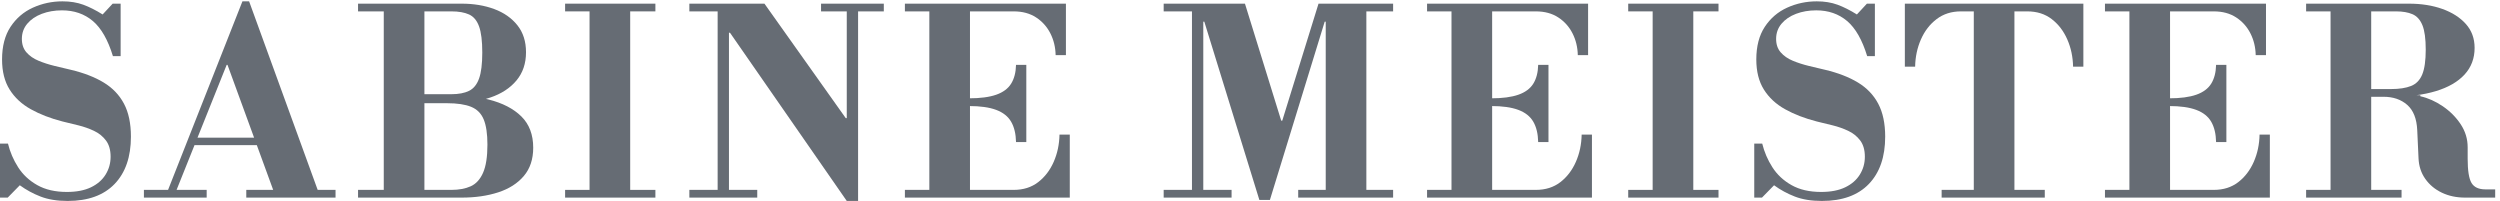 <?xml version="1.0" encoding="UTF-8" standalone="no"?> <svg xmlns="http://www.w3.org/2000/svg" xmlns:xlink="http://www.w3.org/1999/xlink" xmlns:serif="http://www.serif.com/" width="100%" height="100%" viewBox="0 0 423 34" version="1.1" xml:space="preserve" style="fill-rule:evenodd;clip-rule:evenodd;stroke-linejoin:round;stroke-miterlimit:2;"> <g> <path d="M11.446,34C9.676,34 8.152,33.755 6.876,33.261C5.599,32.768 4.424,32.129 3.351,31.346L1.305,33.435L0,33.435L0,24.296L1.349,24.296C1.697,25.718 2.27,27.053 3.068,28.299C3.865,29.547 4.946,30.556 6.31,31.324C7.674,32.093 9.342,32.478 11.315,32.478C12.94,32.478 14.296,32.216 15.385,31.694C16.473,31.171 17.3,30.454 17.866,29.54C18.431,28.626 18.714,27.618 18.714,26.516C18.714,25.384 18.453,24.47 17.931,23.774C17.409,23.077 16.734,22.533 15.907,22.142C15.08,21.75 14.195,21.438 13.252,21.206C12.309,20.974 11.417,20.756 10.575,20.553C8.544,20.03 6.76,19.342 5.222,18.485C3.684,17.63 2.487,16.521 1.631,15.156C0.775,13.793 0.348,12.095 0.348,10.064C0.348,7.83 0.826,5.988 1.784,4.537C2.741,3.086 4.003,2.005 5.57,1.294C7.137,0.584 8.805,0.228 10.575,0.228C11.881,0.228 13.049,0.417 14.079,0.794C15.108,1.171 16.204,1.722 17.365,2.447L19.063,0.619L20.412,0.619L20.412,9.498L19.106,9.498C18.264,6.742 17.132,4.762 15.711,3.557C14.289,2.354 12.548,1.751 10.488,1.751C9.241,1.751 8.102,1.947 7.072,2.338C6.041,2.73 5.222,3.289 4.613,4.014C4.003,4.74 3.699,5.596 3.699,6.582C3.699,7.511 3.96,8.273 4.482,8.867C5.004,9.462 5.686,9.934 6.528,10.281C7.369,10.63 8.269,10.92 9.226,11.152C10.184,11.385 11.098,11.603 11.968,11.805C14.173,12.327 16.03,13.045 17.539,13.959C19.047,14.873 20.194,16.07 20.978,17.55C21.761,19.029 22.152,20.887 22.152,23.121C22.152,26.545 21.231,29.213 19.389,31.129C17.546,33.043 14.898,34 11.446,34Z" style="fill:rgb(102,108,116);fill-rule:nonzero;"></path> <path d="M41.671,33.435L41.671,32.129L56.773,32.129L56.773,33.435L41.671,33.435ZM46.459,32.782L38.494,10.978L38.32,10.978L38.059,9.367L41.019,0.228L42.15,0.228L53.988,32.782L46.459,32.782ZM32.14,24.557L32.14,23.295L47.111,23.295L47.111,24.557L32.14,24.557ZM28.179,32.782L41.019,0.228L42.15,0.228L39.887,7.148L29.615,32.782L28.179,32.782ZM24.349,33.435L24.349,32.129L34.969,32.129L34.969,33.435L24.349,33.435Z" style="fill:rgb(102,108,116);fill-rule:nonzero;"></path> <path d="M64.933,32.782L64.933,0.619L71.81,0.619L71.81,32.782L64.933,32.782ZM60.581,33.435L60.581,32.129L76.379,32.129C77.656,32.129 78.744,31.926 79.644,31.52C80.543,31.114 81.239,30.352 81.733,29.235C82.226,28.119 82.473,26.53 82.473,24.47C82.473,22.642 82.262,21.221 81.842,20.205C81.421,19.19 80.71,18.479 79.709,18.072C78.708,17.666 77.351,17.463 75.64,17.463L74.334,15.939C77.496,15.939 80.267,16.237 82.647,16.832C85.025,17.427 86.883,18.384 88.218,19.704C89.552,21.025 90.22,22.787 90.22,24.992C90.22,26.937 89.69,28.532 88.631,29.779C87.572,31.027 86.128,31.949 84.301,32.543C82.473,33.138 80.412,33.435 78.121,33.435L60.581,33.435ZM69.416,17.463L69.416,15.939L76.379,15.939C77.598,15.939 78.592,15.751 79.361,15.374C80.129,14.997 80.695,14.301 81.058,13.284C81.421,12.27 81.602,10.804 81.602,8.889C81.602,6.945 81.421,5.472 81.058,4.471C80.695,3.47 80.129,2.795 79.361,2.447C78.592,2.099 77.598,1.925 76.379,1.925L60.581,1.925L60.581,0.619L78.121,0.619C80.151,0.619 81.986,0.924 83.626,1.533C85.265,2.143 86.571,3.057 87.543,4.275C88.515,5.494 89.001,7.018 89.001,8.845C89.001,10.731 88.464,12.32 87.391,13.611C86.317,14.902 84.837,15.867 82.952,16.505C81.065,17.144 78.875,17.463 76.379,17.463L69.416,17.463Z" style="fill:rgb(102,108,116);fill-rule:nonzero;"></path> <path d="M99.751,32.782L99.751,0.619L106.628,0.619L106.628,32.782L99.751,32.782ZM95.616,33.435L95.616,32.129L110.893,32.129L110.893,33.435L95.616,33.435ZM95.616,1.925L95.616,0.619L110.893,0.619L110.893,1.925L95.616,1.925Z" style="fill:rgb(102,108,116);fill-rule:nonzero;"></path> <path d="M143.273,34L123.514,5.538L123.34,5.538L123.34,32.129L128.127,32.129L128.127,33.435L116.638,33.435L116.638,32.129L121.425,32.129L121.425,1.925L116.638,1.925L116.638,0.619L129.345,0.619L143.1,19.987L143.273,19.987L143.273,1.925L138.921,1.925L138.921,0.619L149.541,0.619L149.541,1.925L145.188,1.925L145.188,34L143.273,34Z" style="fill:rgb(102,108,116);fill-rule:nonzero;"></path> <path d="M171.911,24.034C171.882,22.642 171.606,21.496 171.084,20.597C170.562,19.697 169.72,19.029 168.56,18.595C167.399,18.159 165.861,17.942 163.946,17.942L163.946,16.636C165.861,16.636 167.399,16.433 168.56,16.026C169.72,15.62 170.562,14.997 171.084,14.155C171.606,13.314 171.882,12.255 171.911,10.978L173.652,10.978L173.652,24.034L171.911,24.034ZM157.244,32.782L157.244,0.619L164.121,0.619L164.121,32.782L157.244,32.782ZM153.109,33.435L153.109,32.129L171.52,32.129C173.144,32.129 174.522,31.694 175.653,30.824C176.786,29.954 177.663,28.807 178.288,27.385C178.911,25.965 179.237,24.427 179.267,22.773L181.007,22.773L181.007,33.435L153.109,33.435ZM178.614,9.324C178.585,7.989 178.288,6.764 177.722,5.647C177.155,4.53 176.351,3.63 175.306,2.948C174.261,2.267 172.999,1.925 171.52,1.925L153.109,1.925L153.109,0.619L180.354,0.619L180.354,9.324L178.614,9.324Z" style="fill:rgb(102,108,116);fill-rule:nonzero;"></path> <path d="M213.083,33.827L203.77,3.666L203.596,3.666L203.596,32.129L208.383,32.129L208.383,33.435L196.893,33.435L196.893,32.129L201.681,32.129L201.681,1.925L196.893,1.925L196.893,0.619L210.646,0.619L216.783,20.422L216.957,20.422L223.094,0.619L235.715,0.619L235.715,1.925L231.188,1.925L231.188,32.129L235.715,32.129L235.715,33.435L219.655,33.435L219.655,32.129L224.313,32.129L224.313,3.666L224.139,3.666L214.868,33.827L213.083,33.827Z" style="fill:rgb(102,108,116);fill-rule:nonzero;"></path> <path d="M260.26,24.034C260.23,22.642 259.956,21.496 259.435,20.597C258.911,19.697 258.07,19.029 256.91,18.595C255.749,18.159 254.212,17.942 252.297,17.942L252.297,16.636C254.212,16.636 255.749,16.433 256.91,16.026C258.07,15.62 258.911,14.997 259.435,14.155C259.956,13.314 260.23,12.255 260.26,10.978L262.002,10.978L262.002,24.034L260.26,24.034ZM245.594,32.782L245.594,0.619L252.471,0.619L252.471,32.782L245.594,32.782ZM241.459,33.435L241.459,32.129L259.868,32.129C261.493,32.129 262.872,31.694 264.004,30.824C265.136,29.954 266.013,28.807 266.638,27.385C267.261,25.965 267.587,24.427 267.616,22.773L269.357,22.773L269.357,33.435L241.459,33.435ZM266.964,9.324C266.935,7.989 266.638,6.764 266.071,5.647C265.506,4.53 264.7,3.63 263.656,2.948C262.611,2.267 261.35,1.925 259.868,1.925L241.459,1.925L241.459,0.619L268.705,0.619L268.705,9.324L266.964,9.324Z" style="fill:rgb(102,108,116);fill-rule:nonzero;"></path> <path d="M279.629,32.782L279.629,0.619L286.506,0.619L286.506,32.782L279.629,32.782ZM275.494,33.435L275.494,32.129L290.771,32.129L290.771,33.435L275.494,33.435ZM275.494,1.925L275.494,0.619L290.771,0.619L290.771,1.925L275.494,1.925Z" style="fill:rgb(102,108,116);fill-rule:nonzero;"></path> <path d="M308.266,34C306.495,34 304.973,33.755 303.695,33.261C302.419,32.768 301.243,32.129 300.171,31.346L298.125,33.435L296.819,33.435L296.819,24.296L298.168,24.296C298.517,25.718 299.089,27.053 299.888,28.299C300.686,29.547 301.766,30.556 303.13,31.324C304.493,32.093 306.162,32.478 308.135,32.478C309.76,32.478 311.116,32.216 312.204,31.694C313.293,31.171 314.119,30.454 314.686,29.54C315.251,28.626 315.534,27.618 315.534,26.516C315.534,25.384 315.272,24.47 314.751,23.774C314.229,23.077 313.554,22.533 312.727,22.142C311.899,21.75 311.015,21.438 310.072,21.206C309.129,20.974 308.236,20.756 307.396,20.553C305.364,20.03 303.579,19.342 302.042,18.485C300.504,17.63 299.307,16.521 298.451,15.156C297.595,13.793 297.167,12.095 297.167,10.064C297.167,7.83 297.646,5.988 298.604,4.537C299.562,3.086 300.823,2.005 302.39,1.294C303.957,0.584 305.625,0.228 307.396,0.228C308.701,0.228 309.868,0.417 310.898,0.794C311.929,1.171 313.024,1.722 314.185,2.447L315.882,0.619L317.231,0.619L317.231,9.498L315.926,9.498C315.084,6.742 313.952,4.762 312.531,3.557C311.109,2.354 309.368,1.751 307.309,1.751C306.061,1.751 304.921,1.947 303.892,2.338C302.861,2.73 302.042,3.289 301.433,4.014C300.823,4.74 300.519,5.596 300.519,6.582C300.519,7.511 300.779,8.273 301.302,8.867C301.824,9.462 302.506,9.934 303.348,10.281C304.188,10.63 305.089,10.92 306.046,11.152C307.004,11.385 307.918,11.603 308.788,11.805C310.992,12.327 312.85,13.045 314.358,13.959C315.867,14.873 317.014,16.07 317.797,17.55C318.581,19.029 318.973,20.887 318.973,23.121C318.973,26.545 318.051,29.213 316.209,31.129C314.365,33.043 311.719,34 308.266,34Z" style="fill:rgb(102,108,116);fill-rule:nonzero;"></path> <path d="M328.524,33.435L328.524,32.129L333.965,32.129L333.965,1.925L331.788,1.925C330.192,1.925 328.821,2.36 327.676,3.231C326.529,4.101 325.645,5.248 325.021,6.669C324.396,8.091 324.069,9.629 324.041,11.282L322.301,11.282L322.301,0.619L352.505,0.619L352.505,11.282L350.765,11.282C350.735,9.629 350.408,8.091 349.785,6.669C349.161,5.248 348.283,4.101 347.151,3.231C346.021,2.36 344.642,1.925 343.018,1.925L340.841,1.925L340.841,32.129L345.977,32.129L345.977,33.435L328.524,33.435Z" style="fill:rgb(102,108,116);fill-rule:nonzero;"></path> <path d="M374.962,24.034C374.933,22.642 374.657,21.496 374.136,20.597C373.613,19.697 372.771,19.029 371.611,18.595C370.45,18.159 368.913,17.942 366.998,17.942L366.998,16.636C368.913,16.636 370.45,16.433 371.611,16.026C372.771,15.62 373.613,14.997 374.136,14.155C374.657,13.314 374.933,12.255 374.962,10.978L376.703,10.978L376.703,24.034L374.962,24.034ZM360.295,32.782L360.295,0.619L367.172,0.619L367.172,32.782L360.295,32.782ZM356.16,33.435L356.16,32.129L374.57,32.129C376.195,32.129 377.573,31.694 378.705,30.824C379.837,29.954 380.714,28.807 381.339,27.385C381.962,25.965 382.288,24.427 382.317,22.773L384.059,22.773L384.059,33.435L356.16,33.435ZM381.665,9.324C381.636,7.989 381.339,6.764 380.772,5.647C380.207,4.53 379.401,3.63 378.357,2.948C377.313,2.267 376.051,1.925 374.57,1.925L356.16,1.925L356.16,0.619L383.406,0.619L383.406,9.324L381.665,9.324Z" style="fill:rgb(102,108,116);fill-rule:nonzero;"></path> <path d="M417.093,33.435C415.642,33.435 414.336,33.16 413.176,32.608C412.015,32.057 411.079,31.281 410.368,30.28C409.657,29.279 409.272,28.111 409.215,26.776L408.997,22.032C408.91,20.089 408.345,18.659 407.3,17.745C406.256,16.832 404.921,16.375 403.296,16.375L406.604,16.113L409.52,16.113L409.52,16.287C410.825,16.578 412.095,17.144 413.328,17.985C414.561,18.827 415.569,19.842 416.353,21.031C417.137,22.222 417.528,23.513 417.528,24.905L417.528,26.863C417.528,28.865 417.745,30.229 418.181,30.955C418.616,31.68 419.399,32.043 420.531,32.043L422.185,32.043L422.185,33.435L417.093,33.435ZM394.33,32.782L394.33,0.619L401.207,0.619L401.207,32.782L394.33,32.782ZM390.195,33.435L390.195,32.129L406.343,32.129L406.343,33.435L390.195,33.435ZM400.945,16.375L400.945,15.069L404.559,15.069C405.951,15.069 407.082,14.895 407.953,14.547C408.823,14.198 409.454,13.546 409.847,12.588C410.238,11.631 410.434,10.238 410.434,8.41C410.434,6.554 410.245,5.168 409.868,4.253C409.49,3.339 408.933,2.724 408.192,2.404C407.452,2.085 406.531,1.925 405.429,1.925L390.195,1.925L390.195,0.619L407.604,0.619C409.694,0.619 411.572,0.917 413.241,1.512C414.909,2.107 416.236,2.955 417.224,4.058C418.209,5.161 418.703,6.51 418.703,8.106C418.703,9.875 418.138,11.377 417.006,12.61C415.874,13.844 414.256,14.779 412.153,15.417C410.049,16.056 407.518,16.375 404.559,16.375L400.945,16.375Z" style="fill:rgb(102,108,116);fill-rule:nonzero;"></path> </g> </svg> 